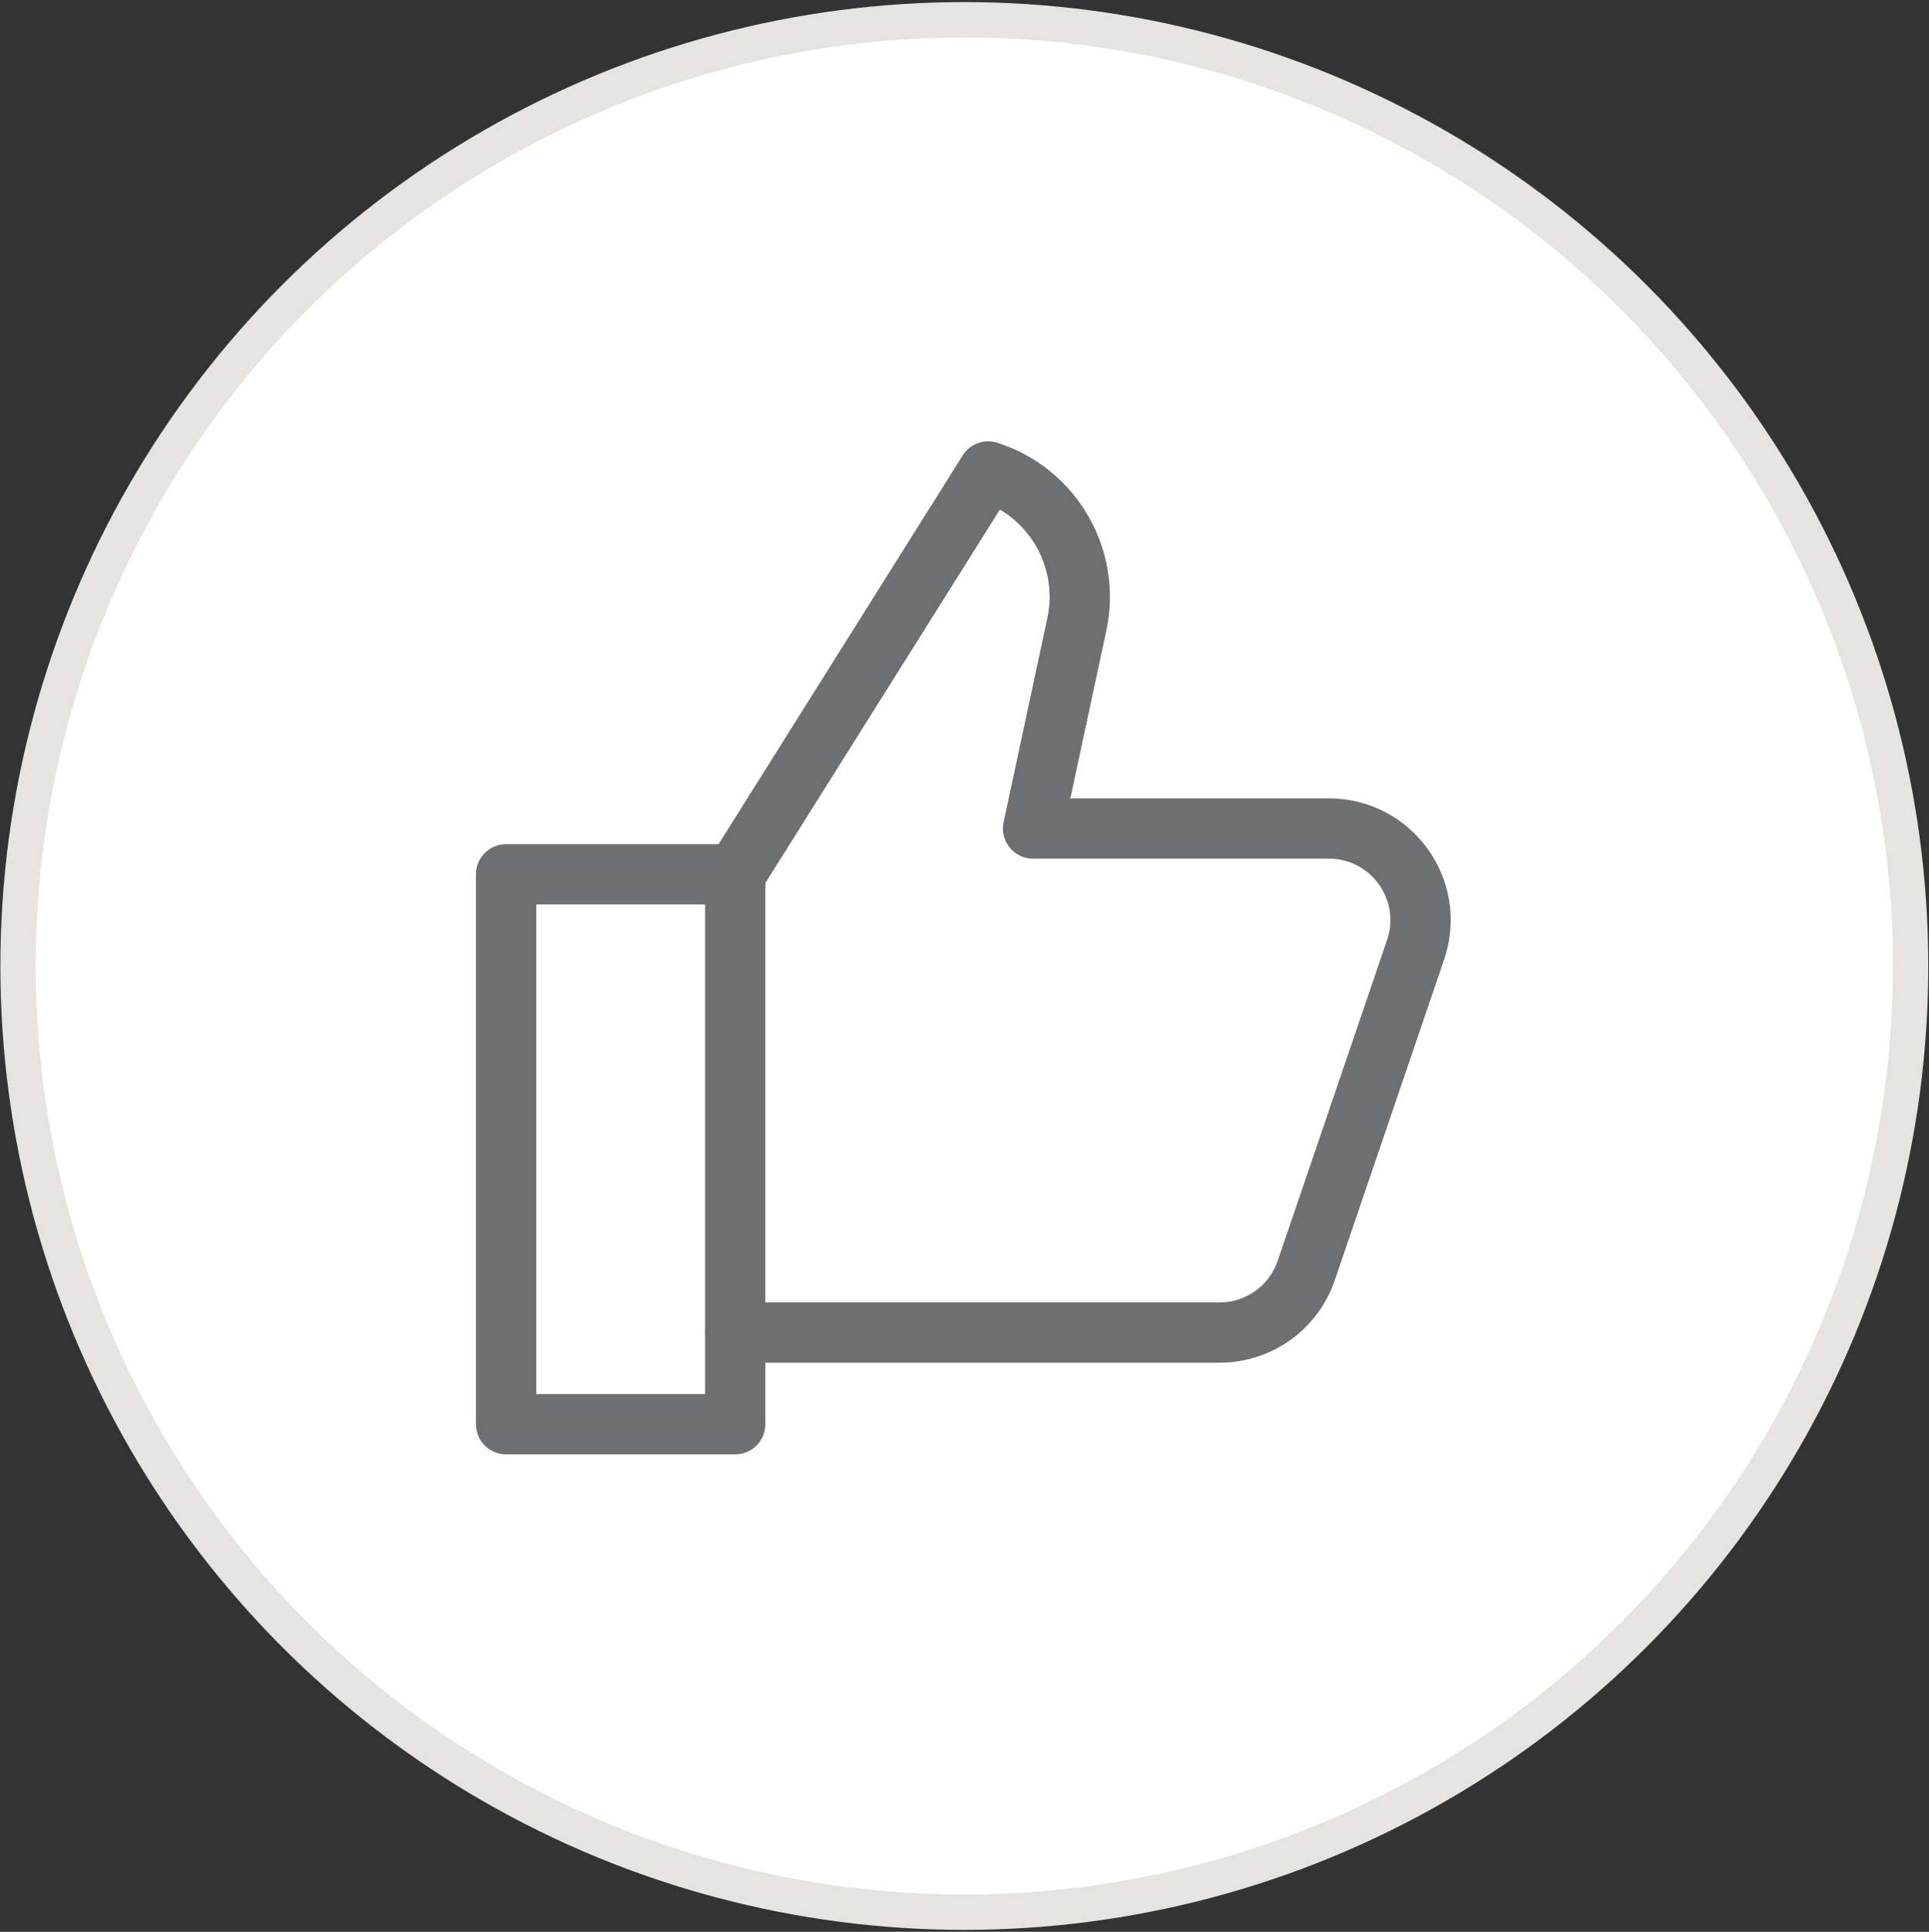 <svg width="669" height="670" viewBox="0 0 669 670" fill="none" xmlns="http://www.w3.org/2000/svg">
<rect x="0" y="0" width="669" height="670" fill="#333333" stroke="none"/>
<circle cx="334.441" cy="335.032" r="328.171" fill="white" stroke="#E5E4E1" stroke-width="12.268"/>
<path d="M254.976 462.173H422.946C436.551 462.173 448.645 453.512 453.031 440.639L490.951 329.39C497.976 308.761 482.655 287.353 460.867 287.353H358.279L373.457 216.551C378.367 193.602 365.081 170.669 342.72 163.533L254.976 303.262" stroke="#6D6F70" stroke-width="20.91" stroke-miterlimit="10" stroke-linecap="round" stroke-linejoin="round"/>
<path d="M254.976 303.244H175.513V493.957H254.976V303.244Z" stroke="#6D6F70" stroke-width="20.91" stroke-miterlimit="10" stroke-linecap="round" stroke-linejoin="round"/>
</svg>
